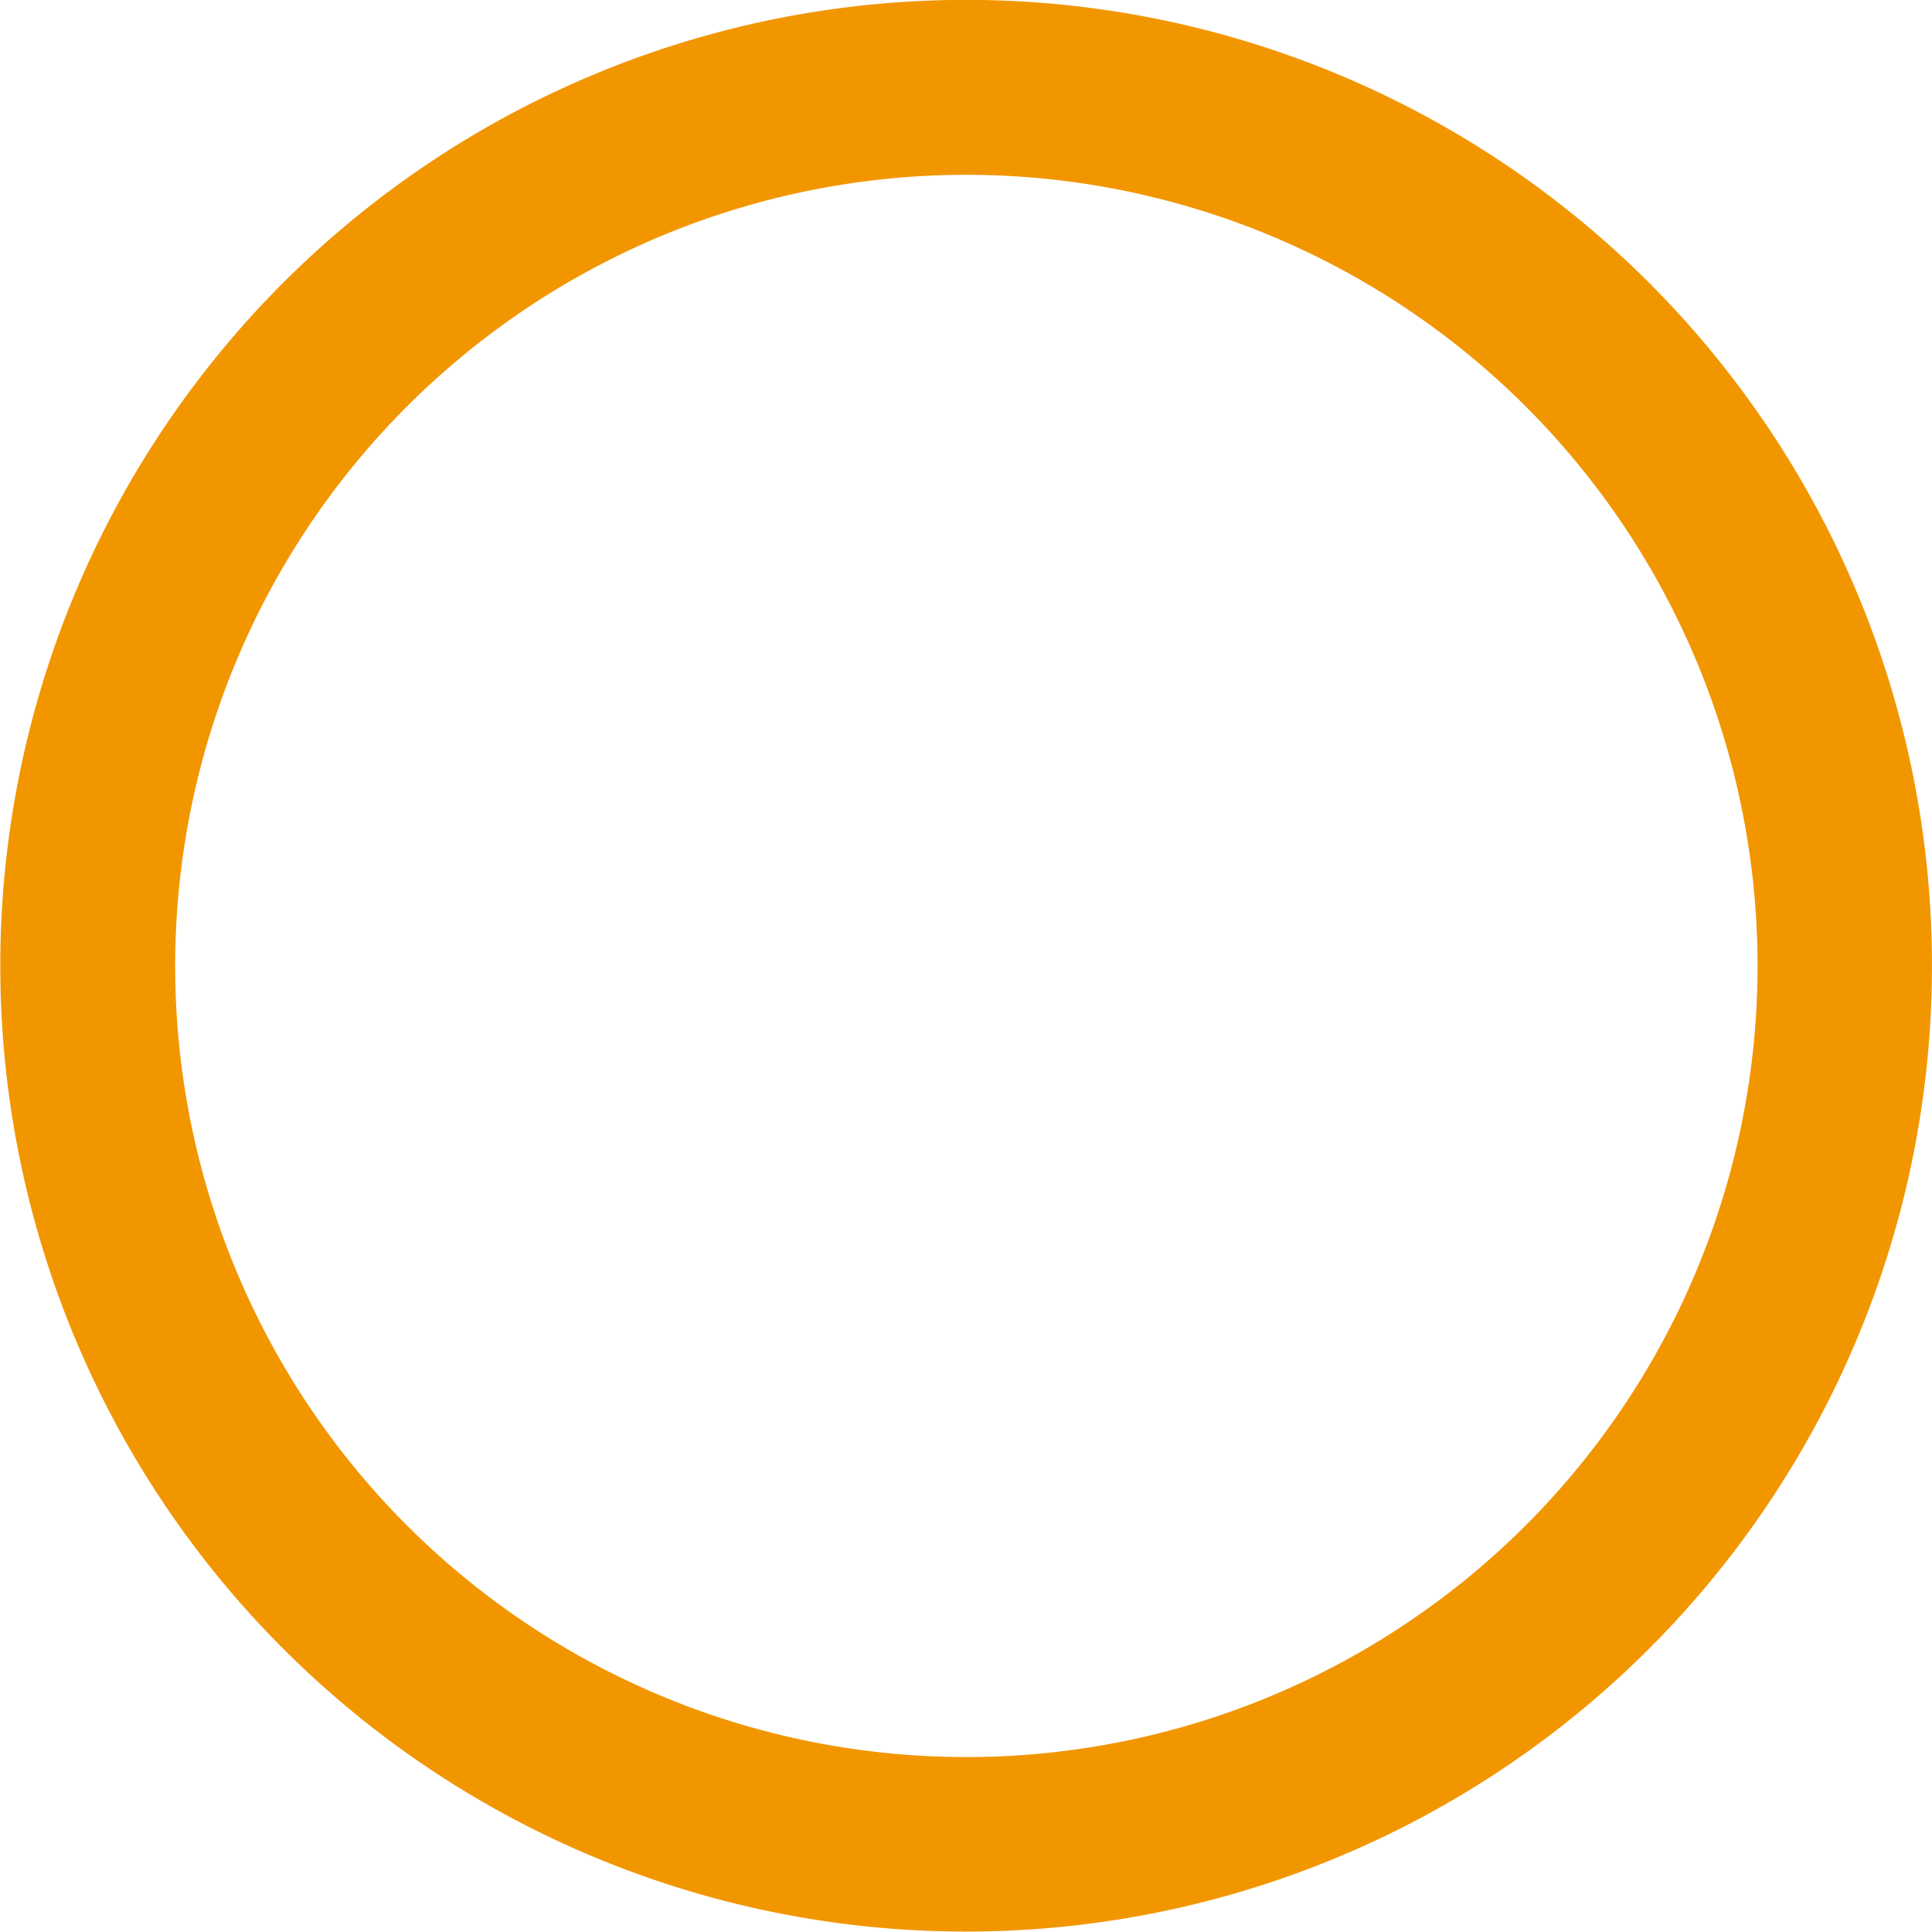 <svg xmlns="http://www.w3.org/2000/svg" viewBox="0 0 63.25 63.25"><defs><style>.cls-1{fill:#f29600;}</style></defs><title>资源 6</title><g id="图层_2" data-name="图层 2"><g id="Layer_1" data-name="Layer 1"><path class="cls-1" d="M5.63,13.62a31.62,31.62,0,1,0,44-8A31.62,31.62,0,0,0,5.63,13.62ZM52.92,46.38a25.9,25.9,0,1,1-6.54-36.05A25.89,25.89,0,0,1,52.92,46.38Z"/></g></g></svg>